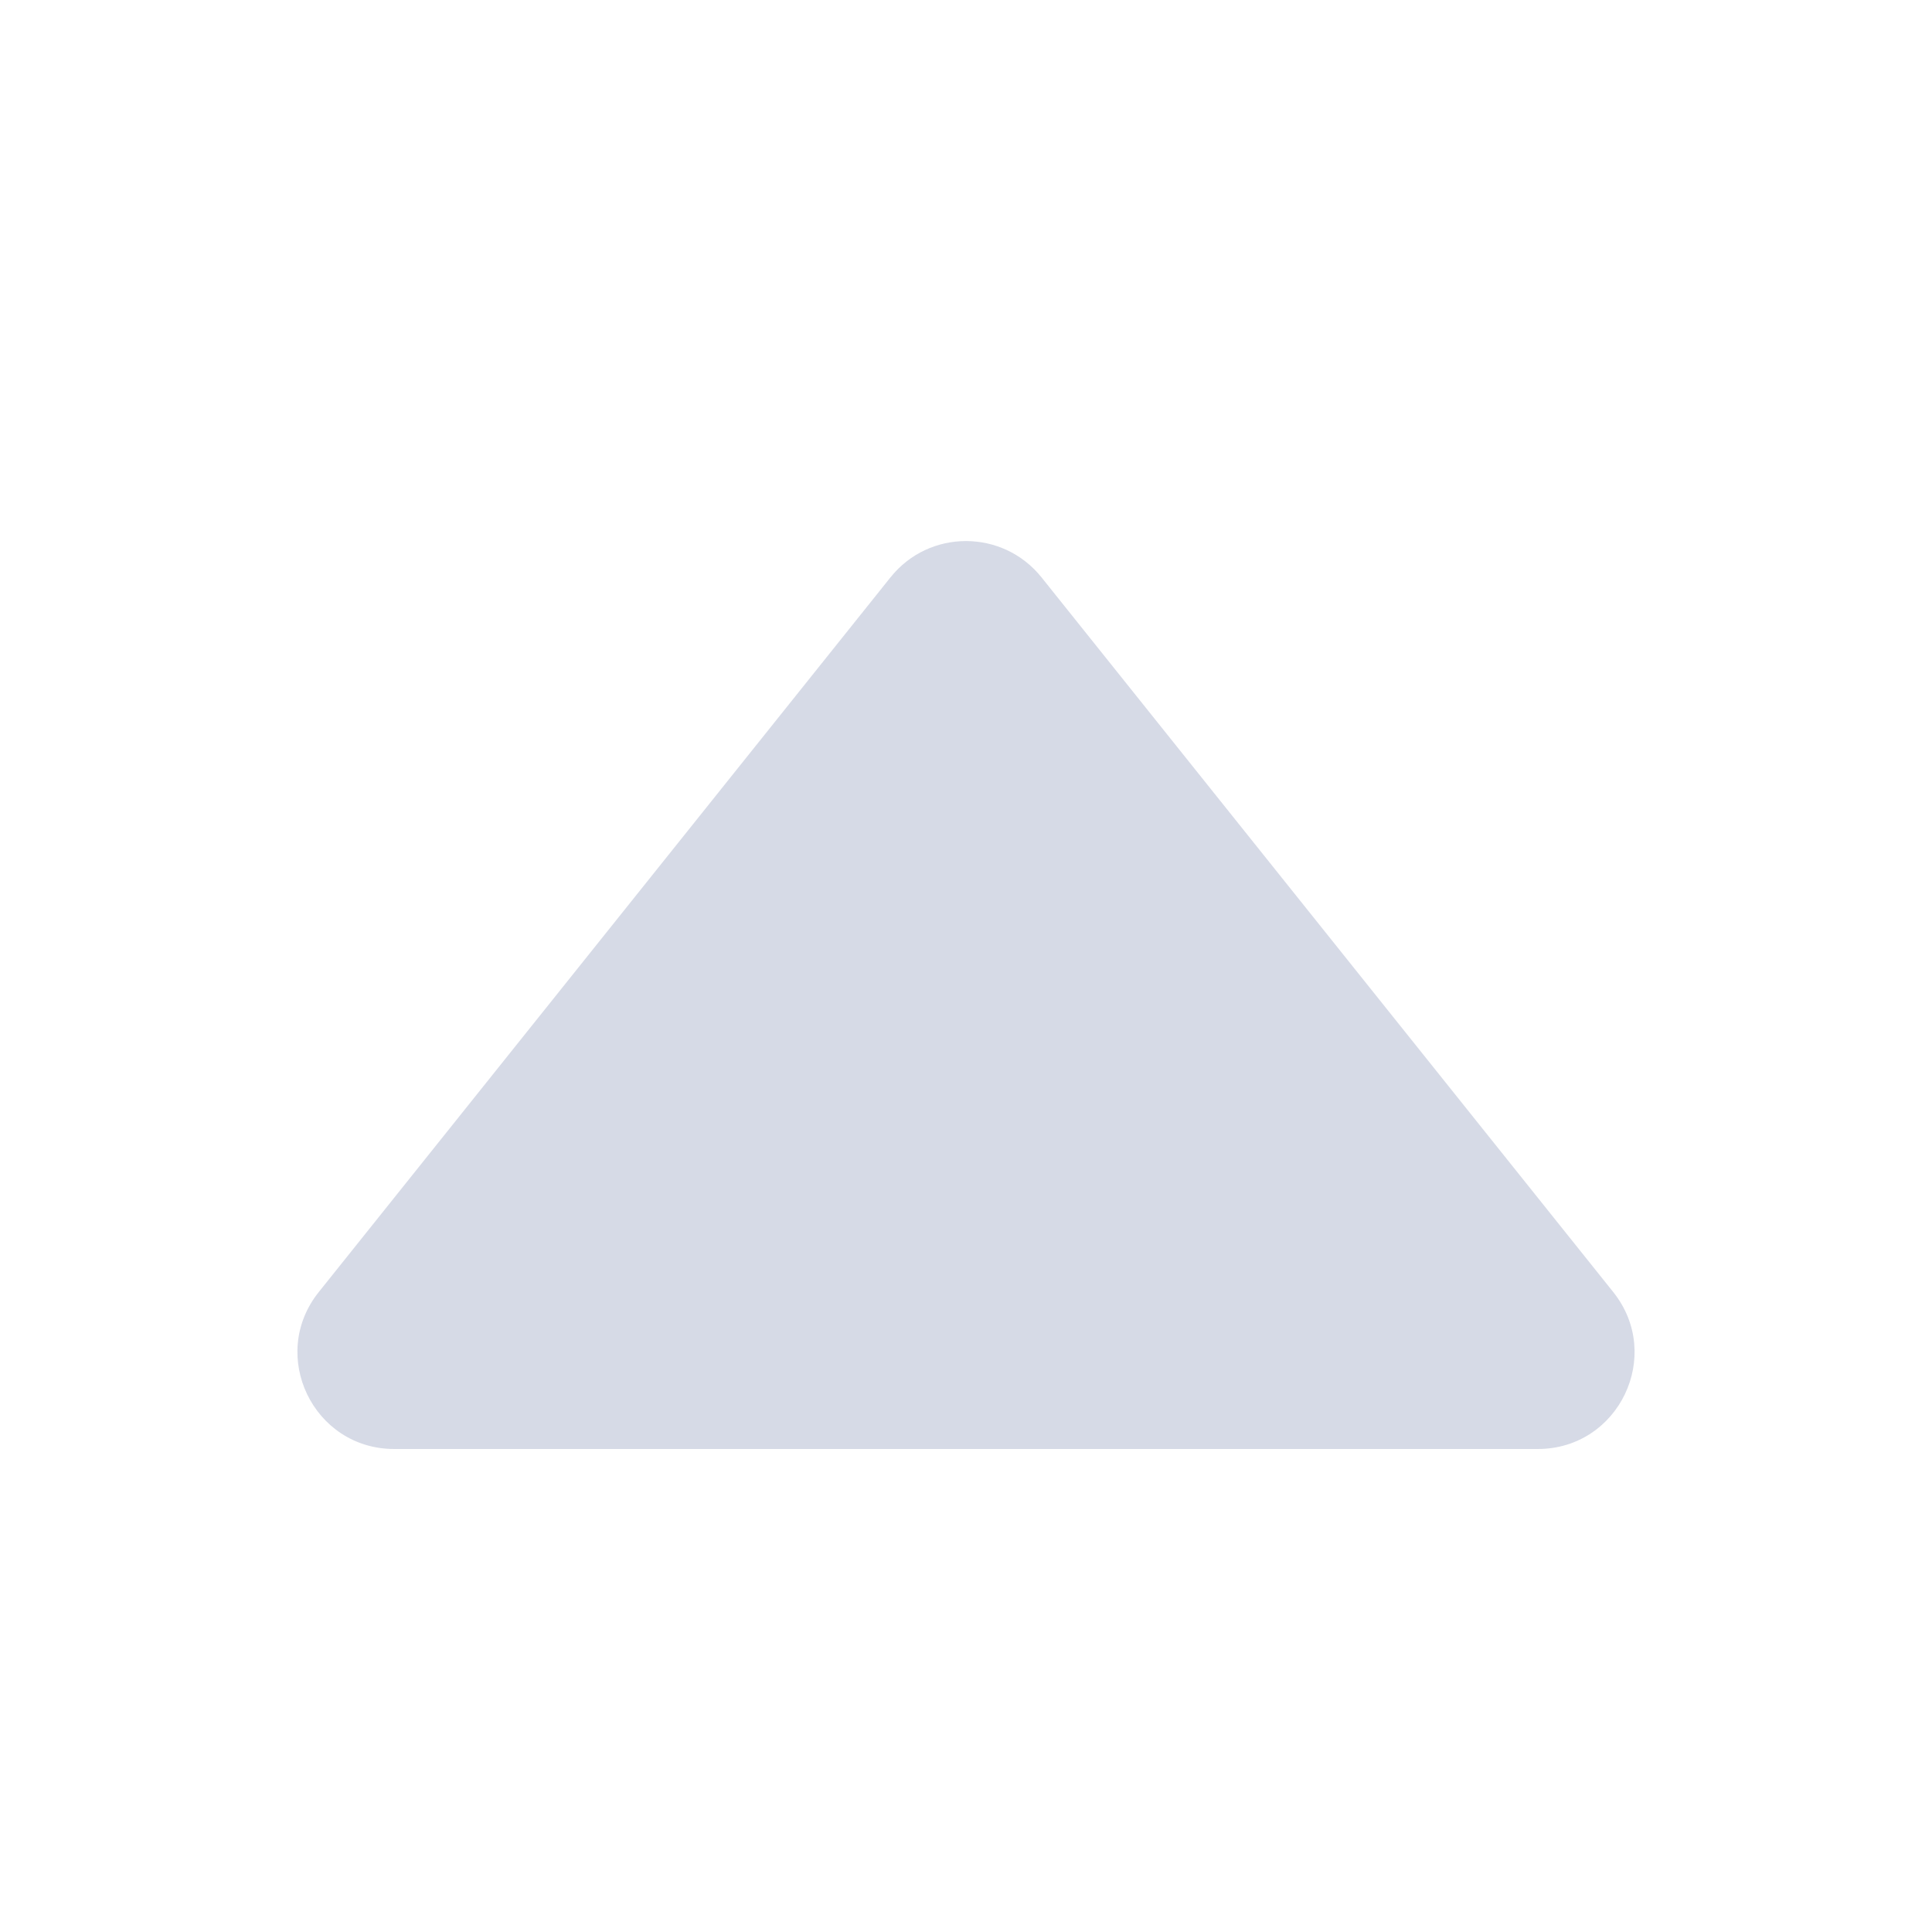 <svg width="20" height="20" viewBox="0 0 20 20" fill="none" xmlns="http://www.w3.org/2000/svg">
<g opacity="0.7">
<path d="M15.919 15H4.081C3.242 15 2.776 14.03 3.3 13.375L9.219 5.976C9.619 5.476 10.38 5.476 10.781 5.976L16.7 13.375C17.224 14.03 16.758 15 15.919 15Z" fill="#C5CADB"/>
</g>
</svg>
